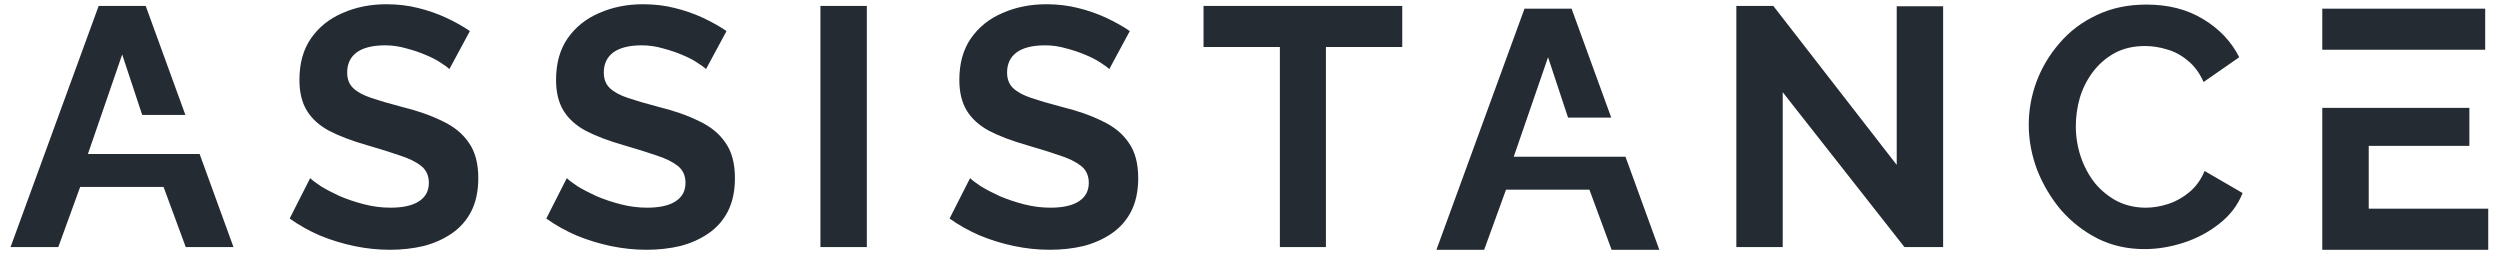 <?xml version="1.0" encoding="UTF-8"?> <svg xmlns="http://www.w3.org/2000/svg" width="112" height="12" viewBox="0 0 112 12" fill="none"> <path fill-rule="evenodd" clip-rule="evenodd" d="M20.132 3.096C20.061 3.025 19.931 2.929 19.74 2.807C19.559 2.685 19.333 2.569 19.062 2.457C18.801 2.346 18.515 2.249 18.204 2.168C17.892 2.077 17.576 2.031 17.255 2.031C16.692 2.031 16.266 2.138 15.974 2.351C15.693 2.564 15.553 2.863 15.553 3.248C15.553 3.542 15.643 3.776 15.824 3.948C16.005 4.121 16.276 4.268 16.637 4.389C16.999 4.511 17.451 4.643 17.993 4.785C18.696 4.957 19.303 5.17 19.816 5.424C20.338 5.667 20.734 5.992 21.006 6.398C21.287 6.793 21.427 7.321 21.427 7.98C21.427 8.558 21.322 9.055 21.111 9.471C20.9 9.877 20.609 10.206 20.237 10.46C19.866 10.713 19.444 10.901 18.972 11.023C18.5 11.134 17.998 11.19 17.466 11.19C16.933 11.19 16.401 11.134 15.869 11.023C15.337 10.911 14.825 10.754 14.332 10.551C13.84 10.338 13.389 10.085 12.977 9.79L13.896 7.98C13.986 8.071 14.147 8.193 14.378 8.345C14.609 8.487 14.89 8.634 15.221 8.786C15.553 8.928 15.914 9.05 16.306 9.151C16.697 9.253 17.094 9.304 17.496 9.304C18.058 9.304 18.485 9.207 18.776 9.014C19.067 8.822 19.213 8.548 19.213 8.193C19.213 7.868 19.097 7.615 18.866 7.432C18.636 7.25 18.314 7.092 17.902 6.961C17.491 6.819 17.004 6.666 16.441 6.504C15.768 6.311 15.206 6.098 14.754 5.865C14.302 5.622 13.966 5.317 13.745 4.952C13.524 4.587 13.414 4.131 13.414 3.583C13.414 2.843 13.584 2.224 13.926 1.727C14.277 1.22 14.749 0.839 15.342 0.586C15.934 0.322 16.592 0.19 17.315 0.19C17.817 0.19 18.289 0.246 18.731 0.358C19.183 0.469 19.605 0.616 19.996 0.799C20.388 0.981 20.739 1.179 21.051 1.392L20.132 3.096ZM31.629 3.096C31.559 3.025 31.428 2.929 31.238 2.807C31.057 2.685 30.831 2.569 30.56 2.457C30.299 2.346 30.012 2.249 29.701 2.168C29.39 2.077 29.074 2.031 28.752 2.031C28.19 2.031 27.763 2.138 27.472 2.351C27.191 2.564 27.05 2.863 27.05 3.248C27.05 3.542 27.14 3.776 27.321 3.948C27.502 4.121 27.773 4.268 28.135 4.389C28.496 4.511 28.948 4.643 29.49 4.785C30.193 4.957 30.801 5.17 31.313 5.424C31.835 5.667 32.232 5.992 32.503 6.398C32.784 6.793 32.925 7.321 32.925 7.98C32.925 8.558 32.819 9.055 32.608 9.471C32.398 9.877 32.106 10.206 31.735 10.46C31.363 10.713 30.941 10.901 30.469 11.023C29.997 11.134 29.495 11.19 28.963 11.19C28.431 11.19 27.899 11.134 27.366 11.023C26.834 10.911 26.322 10.754 25.83 10.551C25.338 10.338 24.886 10.085 24.474 9.79L25.393 7.98C25.483 8.071 25.644 8.193 25.875 8.345C26.106 8.487 26.387 8.634 26.719 8.786C27.05 8.928 27.412 9.05 27.803 9.151C28.195 9.253 28.591 9.304 28.993 9.304C29.556 9.304 29.982 9.207 30.274 9.014C30.565 8.822 30.71 8.548 30.71 8.193C30.71 7.868 30.595 7.615 30.364 7.432C30.133 7.25 29.812 7.092 29.4 6.961C28.988 6.819 28.501 6.666 27.939 6.504C27.266 6.311 26.704 6.098 26.252 5.865C25.8 5.622 25.463 5.317 25.242 4.952C25.021 4.587 24.911 4.131 24.911 3.583C24.911 2.843 25.082 2.224 25.423 1.727C25.775 1.22 26.247 0.839 26.839 0.586C27.432 0.322 28.089 0.19 28.812 0.19C29.315 0.19 29.787 0.246 30.228 0.358C30.68 0.469 31.102 0.616 31.494 0.799C31.885 0.981 32.237 1.179 32.548 1.392L31.629 3.096ZM36.755 0.266V11.068H38.834V0.266H36.755ZM49.696 3.096C49.626 3.025 49.495 2.929 49.305 2.807C49.124 2.685 48.898 2.569 48.627 2.457C48.366 2.346 48.08 2.249 47.768 2.168C47.457 2.077 47.141 2.031 46.819 2.031C46.257 2.031 45.83 2.138 45.539 2.351C45.258 2.564 45.117 2.863 45.117 3.248C45.117 3.542 45.208 3.776 45.388 3.948C45.569 4.121 45.84 4.268 46.202 4.389C46.563 4.511 47.015 4.643 47.557 4.785C48.26 4.957 48.868 5.17 49.38 5.424C49.902 5.667 50.299 5.992 50.57 6.398C50.851 6.793 50.992 7.321 50.992 7.98C50.992 8.558 50.886 9.055 50.675 9.471C50.465 9.877 50.173 10.206 49.802 10.46C49.43 10.713 49.008 10.901 48.536 11.023C48.065 11.134 47.562 11.19 47.03 11.19C46.498 11.19 45.966 11.134 45.434 11.023C44.901 10.911 44.389 10.754 43.897 10.551C43.405 10.338 42.953 10.085 42.541 9.79L43.46 7.98C43.55 8.071 43.711 8.193 43.942 8.345C44.173 8.487 44.454 8.634 44.786 8.786C45.117 8.928 45.479 9.05 45.87 9.151C46.262 9.253 46.659 9.304 47.06 9.304C47.623 9.304 48.049 9.207 48.341 9.014C48.632 8.822 48.778 8.548 48.778 8.193C48.778 7.868 48.662 7.615 48.431 7.432C48.2 7.25 47.879 7.092 47.467 6.961C47.055 6.819 46.568 6.666 46.006 6.504C45.333 6.311 44.771 6.098 44.319 5.865C43.867 5.622 43.531 5.317 43.309 4.952C43.089 4.587 42.978 4.131 42.978 3.583C42.978 2.843 43.149 2.224 43.49 1.727C43.842 1.22 44.314 0.839 44.906 0.586C45.499 0.322 46.157 0.19 46.88 0.19C47.382 0.19 47.854 0.246 48.295 0.358C48.747 0.469 49.169 0.616 49.561 0.799C49.952 0.981 50.304 1.179 50.615 1.392L49.696 3.096ZM59.401 2.107H62.821V0.266H53.918V2.107H57.338V11.068H59.401V2.107ZM79.866 4.131V11.068H77.788V0.266H79.445L84.973 7.387V0.281H87.052V11.068H85.319L79.866 4.131ZM91.235 3.659C91.004 4.288 90.888 4.932 90.888 5.591C90.888 6.271 91.014 6.945 91.265 7.615C91.526 8.274 91.882 8.873 92.334 9.41C92.796 9.938 93.343 10.364 93.976 10.688C94.609 11.002 95.307 11.16 96.07 11.16C96.652 11.16 97.24 11.063 97.832 10.871C98.425 10.678 98.957 10.394 99.429 10.019C99.911 9.643 100.257 9.187 100.468 8.649L98.766 7.66C98.606 8.046 98.38 8.36 98.088 8.604C97.797 8.847 97.481 9.025 97.139 9.136C96.798 9.248 96.462 9.304 96.13 9.304C95.668 9.304 95.241 9.207 94.85 9.014C94.468 8.812 94.137 8.543 93.856 8.208C93.584 7.863 93.374 7.473 93.223 7.037C93.072 6.59 92.997 6.129 92.997 5.652C92.997 5.226 93.057 4.8 93.178 4.374C93.308 3.948 93.504 3.563 93.765 3.218C94.026 2.873 94.348 2.594 94.729 2.381C95.121 2.168 95.578 2.062 96.1 2.062C96.421 2.062 96.748 2.112 97.079 2.214C97.41 2.305 97.722 2.472 98.013 2.716C98.304 2.949 98.54 3.269 98.721 3.674L100.318 2.564C99.966 1.864 99.429 1.296 98.706 0.86C97.993 0.423 97.144 0.205 96.16 0.205C95.327 0.205 94.584 0.363 93.931 0.677C93.278 0.981 92.726 1.397 92.274 1.925C91.822 2.442 91.476 3.02 91.235 3.659ZM4.42 0.266H6.528L8.305 5.148H6.37L5.474 2.442L3.938 6.9H6.95H8.943L10.46 11.068H8.321L7.327 8.375H3.591L2.612 11.068H0.473L4.42 0.266ZM104.038 0.388H111.337V2.229H104.038V0.388ZM111.473 9.349V11.19H104.038V4.831H110.628V6.535H106.119V9.349H111.473ZM70.407 0.388H68.298L64.352 11.19H66.49L67.47 8.497H71.205L72.2 11.19H74.338L72.821 7.021H70.829H67.816L69.353 2.564L70.249 5.27H72.184L70.407 0.388Z" fill="#252B33"></path> </svg> 
